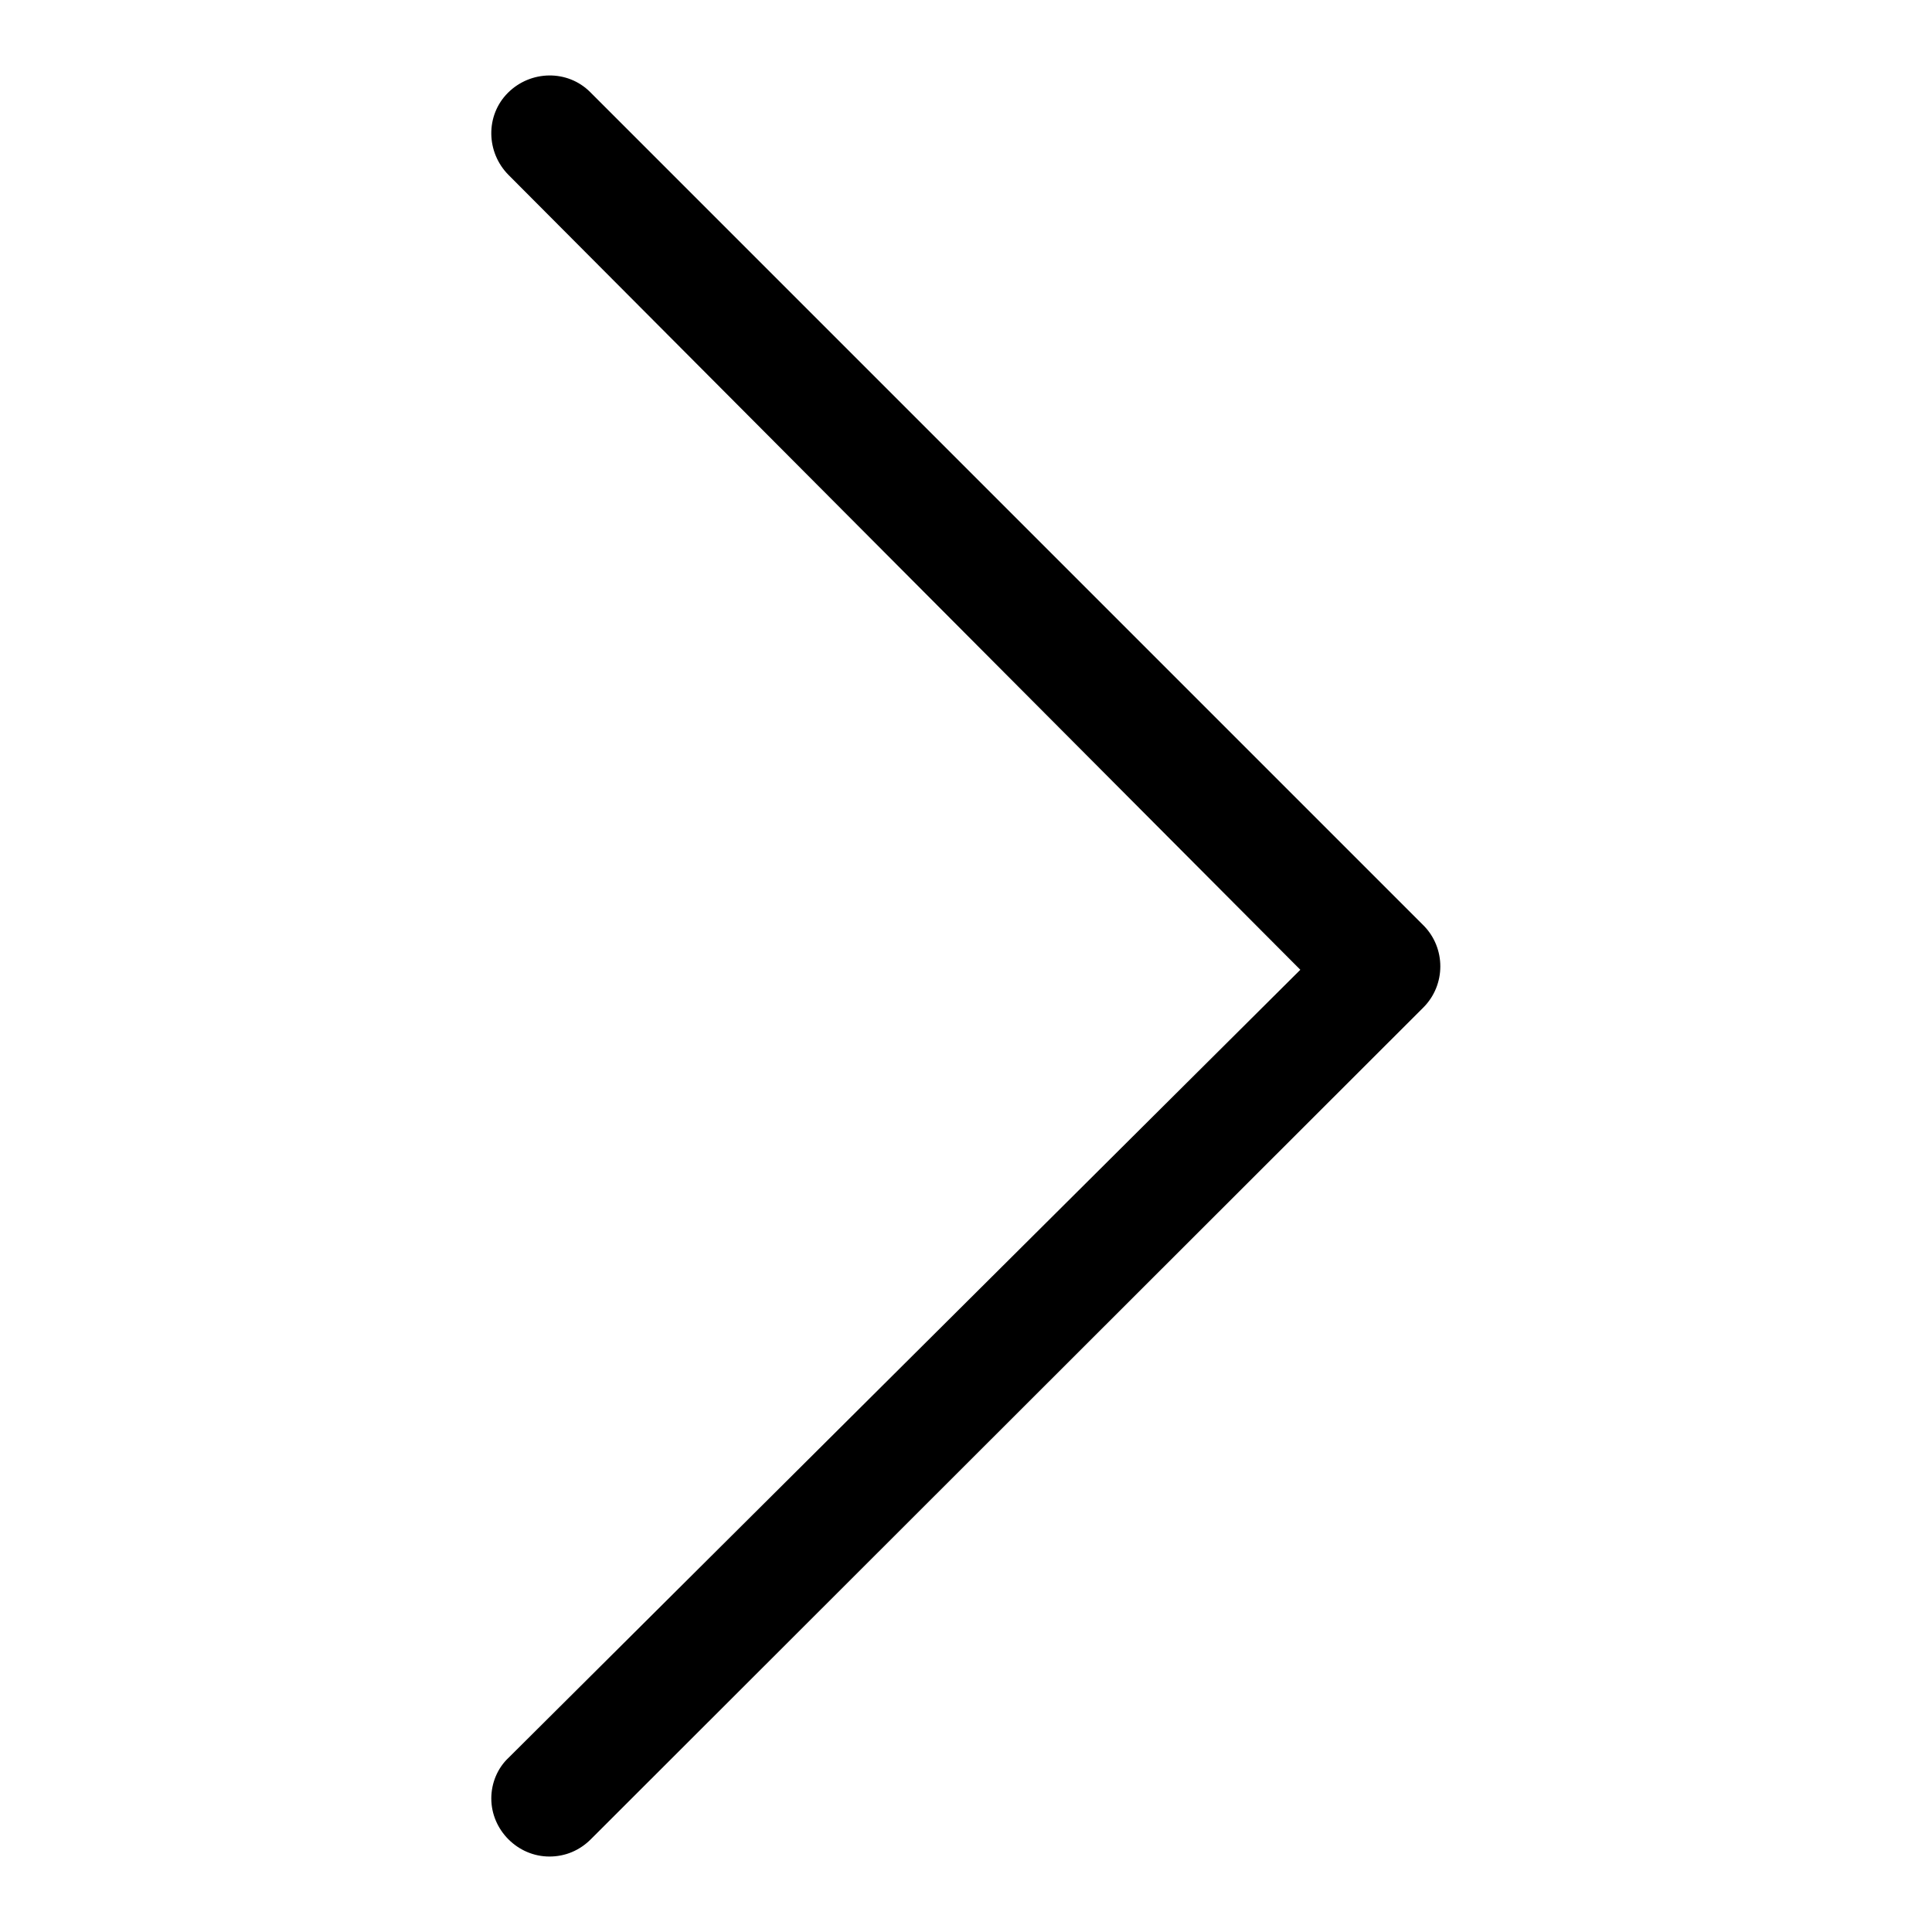 <?xml version="1.0" encoding="utf-8"?>
<!-- Svg Vector Icons : http://www.onlinewebfonts.com/icon -->
<!DOCTYPE svg PUBLIC "-//W3C//DTD SVG 1.1//EN" "http://www.w3.org/Graphics/SVG/1.1/DTD/svg11.dtd">
<svg version="1.1" xmlns="http://www.w3.org/2000/svg" xmlns:xlink="http://www.w3.org/1999/xlink" x="0px" y="0px" viewBox="0 0 256 256" enable-background="new 0 0 256 256" xml:space="preserve">
<g> <path fill="#000000" d="M72.8,246c-4.2,0-7.7-3.5-7.7-7.7c0-2,0.8-4,2.3-5.4l104.9-104.4L67.4,23.2c-3-3-3.1-7.9-0.1-10.9 c3-3,7.9-3.1,10.9-0.1l110.4,110.4c3,3,3,7.9,0,10.9L78.3,243.7C76.8,245.2,74.9,246,72.8,246z"/></g>
</svg>